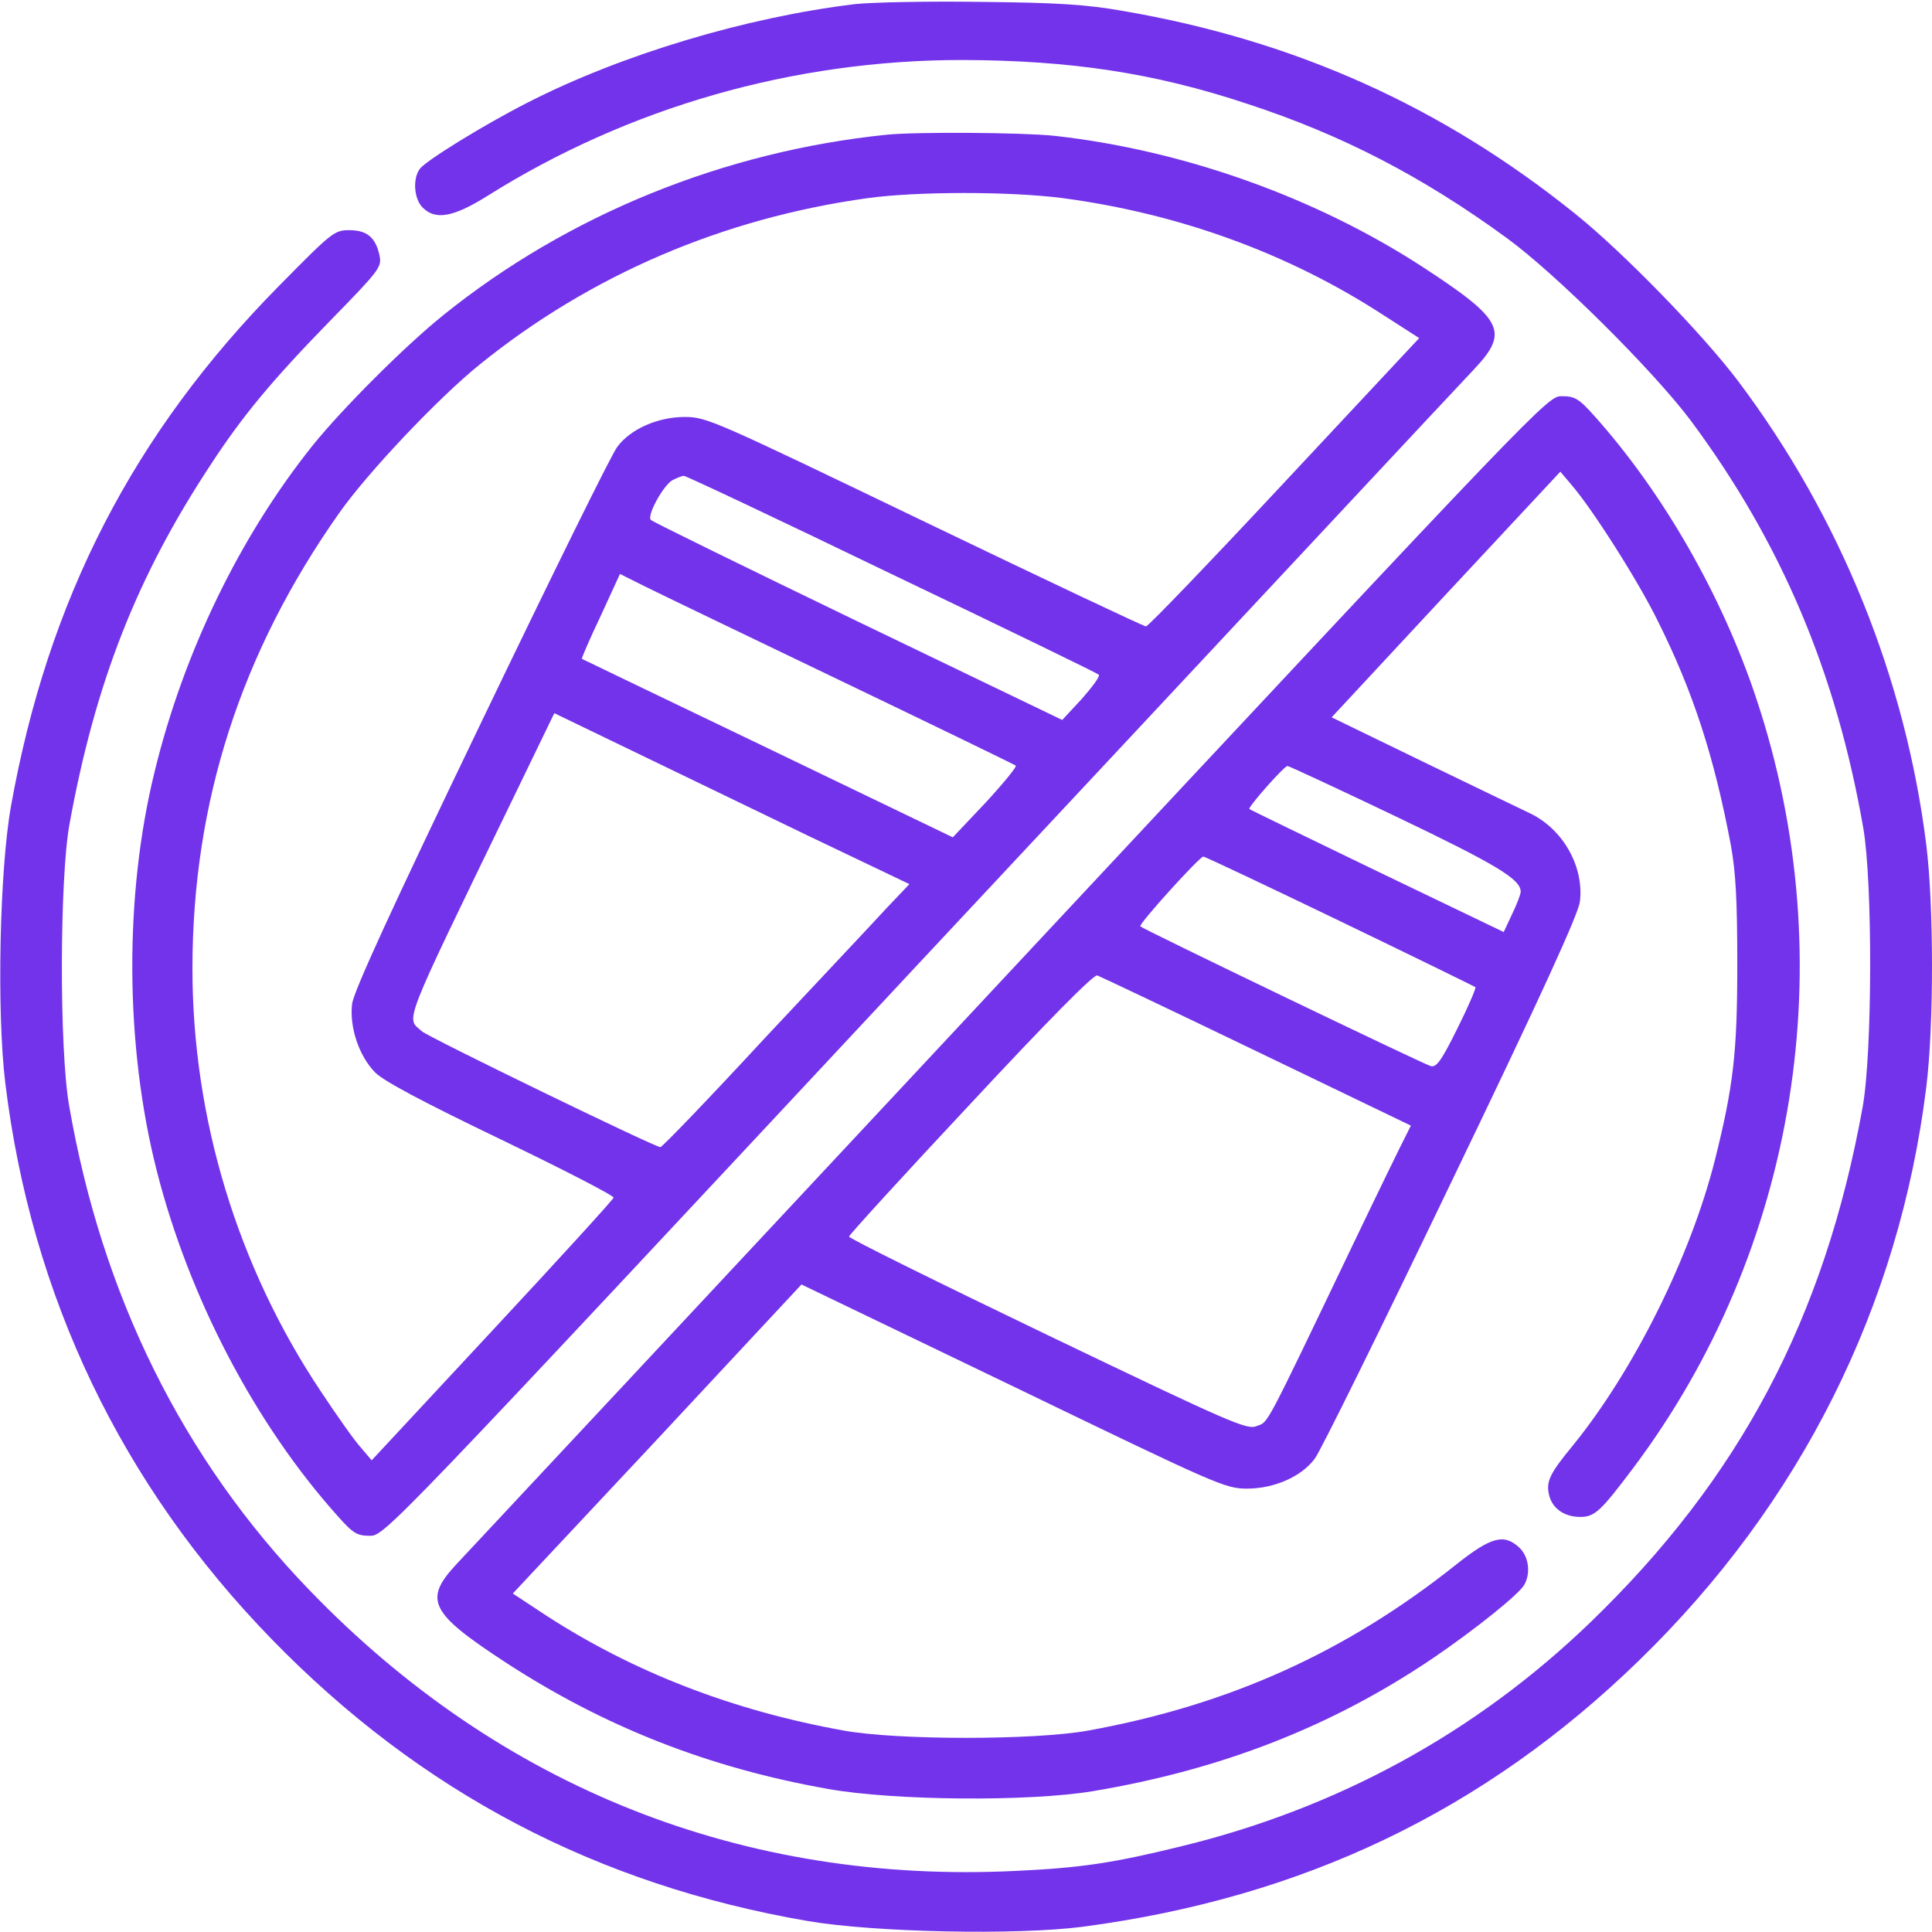 <?xml version="1.0" encoding="UTF-8"?> <svg xmlns="http://www.w3.org/2000/svg" width="512" height="512" viewBox="0 0 512 512" fill="none"><g clip-path="url(#clip0_18397_16)"><path d="M226.5 1.1C197.6 4.6 164.6 14.5 139.8 27.2C128.2 33.1 113 42.5 111.3 44.7C109.3 47.3 109.7 52.7 112 55C115.4 58.4 120.1 57.6 129.2 51.9C166.6 28.4 210.3 15.9 255 15.9C283.7 16 305.8 19.3 330.5 27.5C355.6 35.7 377 46.8 399.2 63C412.3 72.5 438.3 98.4 448.1 111.5C472 143.7 486.6 178.1 493.8 219.5C496.3 234.1 496.2 279.3 493.6 293.5C483.5 349.4 461 391.8 421.4 430C391.1 459.2 354.5 479.2 313 489.3C295.1 493.7 286.5 495 269.4 495.8C197.1 499.4 132.5 473.8 82 421.4C48.4 386.6 27 343.3 18.3 292.9C15.7 277.9 15.8 232.9 18.4 218.5C25.2 181.1 36.2 152.9 55.8 123.2C64.2 110.3 72.1 100.8 87.3 85.2C100.5 71.7 101.2 70.8 100.6 67.8C99.6 63 97.3 61 92.6 61C88.6 61 88 61.5 74 75.7C35.3 114.9 12.7 158.9 2.9 213.7C-0.1 230.5 -0.9 268.1 1.4 287C8.3 343.6 32.2 393.5 72 434.4C111.4 474.9 158.2 499.5 214.1 509.1C231.7 512.1 269.4 512.9 287 510.6C345.3 502.9 393.4 479.9 434.4 440C477.2 398.4 503.3 346.2 510.5 288C512.5 271.7 512.5 240.3 510.5 224C505 179.8 487.7 137 460.7 101.1C451.3 88.6 430.1 66.8 417.5 56.7C382.1 28.2 343.1 10.7 297.6 2.9C288 1.2 280.2 0.7 260 0.5C246 0.3 230.9 0.6 226.5 1.1Z" fill="#7333EA"></path><path d="M235 35.7C191.9 40.1 150.5 56.9 117.5 83.5C107.4 91.6 90.8 108.2 82.9 118C63.6 142.1 48.7 172.8 41 204.4C32.9 237.2 33.1 277 41.5 310.1C50.1 344 67.7 377.5 89.6 401.9C93.6 406.4 94.7 407 98 407C101.9 407 102.6 406.3 243.6 255.2C321.6 171.8 387.7 100.9 390.7 97.8C400 87.9 398.4 84.7 377.1 70.8C348.7 52.3 313.6 39.8 279.5 36C271.1 35.1 242.9 34.9 235 35.7ZM281.6 52.5C312.4 56.6 341.3 67.1 366.3 83.3L376.1 89.6L340.4 127.8C320.8 148.8 304.3 166 303.7 166C303.1 166 276.7 153.5 245.1 138.3C189.4 111.5 187.3 110.5 181.5 110.5C174.3 110.5 167.1 113.7 163.6 118.4C162.2 120.1 146 153 127.5 191.5C103.5 241.4 93.7 262.8 93.3 266.1C92.6 272.2 95.1 279.8 99.4 284.2C101.7 286.5 111.6 291.8 132.8 302C149.4 310 162.8 316.9 162.6 317.4C162.5 317.9 148 333.8 130.4 352.7L98.5 387L95.7 383.7C94.1 382 89.3 375.2 85 368.7C62.9 335.6 51 296.3 51 256.7C51 212.7 63.8 172.9 90 135.8C97.5 125.2 116 105.6 127 96.7C156.4 72.9 191.6 57.8 230 52.5C243.2 50.7 267.6 50.7 281.6 52.5ZM236.2 152.1C266.1 166.4 290.8 178.4 291.2 178.8C291.6 179.2 289.5 182 286.7 185.2L281.5 190.8L227.3 164.7C197.5 150.3 172.8 138.2 172.5 137.8C171.3 136.7 175.9 128.4 178.3 127.2C179.5 126.6 180.8 126.1 181.2 126.1C181.6 126 206.4 137.7 236.2 152.1ZM223 180.5C248 192.5 268.8 202.6 269.2 202.9C269.5 203.2 265.9 207.6 261.2 212.7L252.5 221.9L203.5 198.3C176.6 185.4 154.4 174.7 154.2 174.6C154.1 174.4 156.3 169.3 159.2 163.2L164.3 152.1L170.9 155.4C174.5 157.2 198 168.5 223 180.5ZM214.2 221.5L241 234.3L235.2 240.4C232.1 243.8 217.4 259.4 202.6 275.2C187.9 291.1 175.5 304 175 304C173.5 304 113.6 274.9 111.8 273.3C107.6 269.5 106 273.4 136.1 211.3L146.9 189L167.2 198.8C178.4 204.2 199.5 214.4 214.2 221.5Z" fill="#7333EA"></path><path d="M267.9 257.2C189.7 341 123.5 411.8 120.8 414.7C112.2 424 114 427.5 133.9 440.5C160.1 457.6 187.8 468.5 219.5 474.1C236.9 477.2 272.5 477.5 289.5 474.7C323.6 469 352.9 457.6 379.8 439.4C391.1 431.7 402.8 422.3 404 419.9C405.7 416.8 405.1 412.5 402.7 410.2C398.6 406.3 395.1 407.3 385.8 414.7C356.8 437.8 325.8 451.8 288.5 458.6C274.3 461.2 237.7 461.2 223.5 458.6C194.1 453.3 167.8 443.1 144.7 428.1L135.9 422.3L174.2 381.4L212.4 340.4L268.5 367.4C322.7 393.6 324.7 394.5 330.5 394.5C337.7 394.5 344.9 391.3 348.4 386.6C349.8 384.9 366 352 384.5 313.5C408.6 263.5 418.3 242.2 418.7 238.9C419.8 229.6 414.2 219.7 405.4 215.5C403.3 214.5 390.6 208.4 377.2 201.9L352.9 190.1L383.2 157.5L413.5 125L416.3 128.3C421.8 134.6 434 153.7 439.3 164.5C448.8 183.5 454.3 200.7 458.7 224C460 231.2 460.4 238.8 460.4 255.5C460.4 278.9 459.4 287.7 454.5 307.3C448 333.1 432.9 363.3 416.8 383.1C410.7 390.5 409.7 392.6 410.5 396.1C411.3 399.7 414.5 402 418.8 402C422.6 402 424.2 400.5 432.7 389.2C476.3 331.2 488.6 254.7 465.5 185.3C456.4 157.8 440.6 130.4 422.5 110.2C418.4 105.6 417.3 105 413.9 105C410.1 105 409.6 105.5 267.9 257.2ZM370.2 216.5C396.5 229.1 403 233 403 236.3C403 237 402 239.6 400.7 242.3L398.5 247L365 230.9C346.6 222 331.3 214.6 331.1 214.4C330.6 214 340.3 203 341.2 203C341.6 203 354.7 209.1 370.2 216.5ZM355.1 244.1C374.6 253.5 390.7 261.4 391 261.6C391.2 261.9 389.1 266.8 386.2 272.6C381.9 281.3 380.6 283 379.1 282.5C377 281.9 302.8 246.2 302.2 245.5C301.6 245 317.9 227 318.9 227C319.3 227 335.6 234.7 355.1 244.1ZM333 278.6L373.9 298.3L372.5 301.1C371.7 302.6 365.4 315.5 358.6 329.7C334.8 379.4 336.2 376.7 333.1 377.9C330.5 379 327 377.5 277.6 353.8C248.7 339.9 225 328.2 225 327.7C225 327.3 239.5 311.4 257.2 292.5C277.4 270.8 289.9 258.1 290.8 258.5C291.6 258.8 310.6 267.8 333 278.6Z" fill="#7333EA"></path></g><defs><clipPath id="clip0_18397_16"><rect width="512" height="512" fill="white"></rect></clipPath></defs></svg> 
